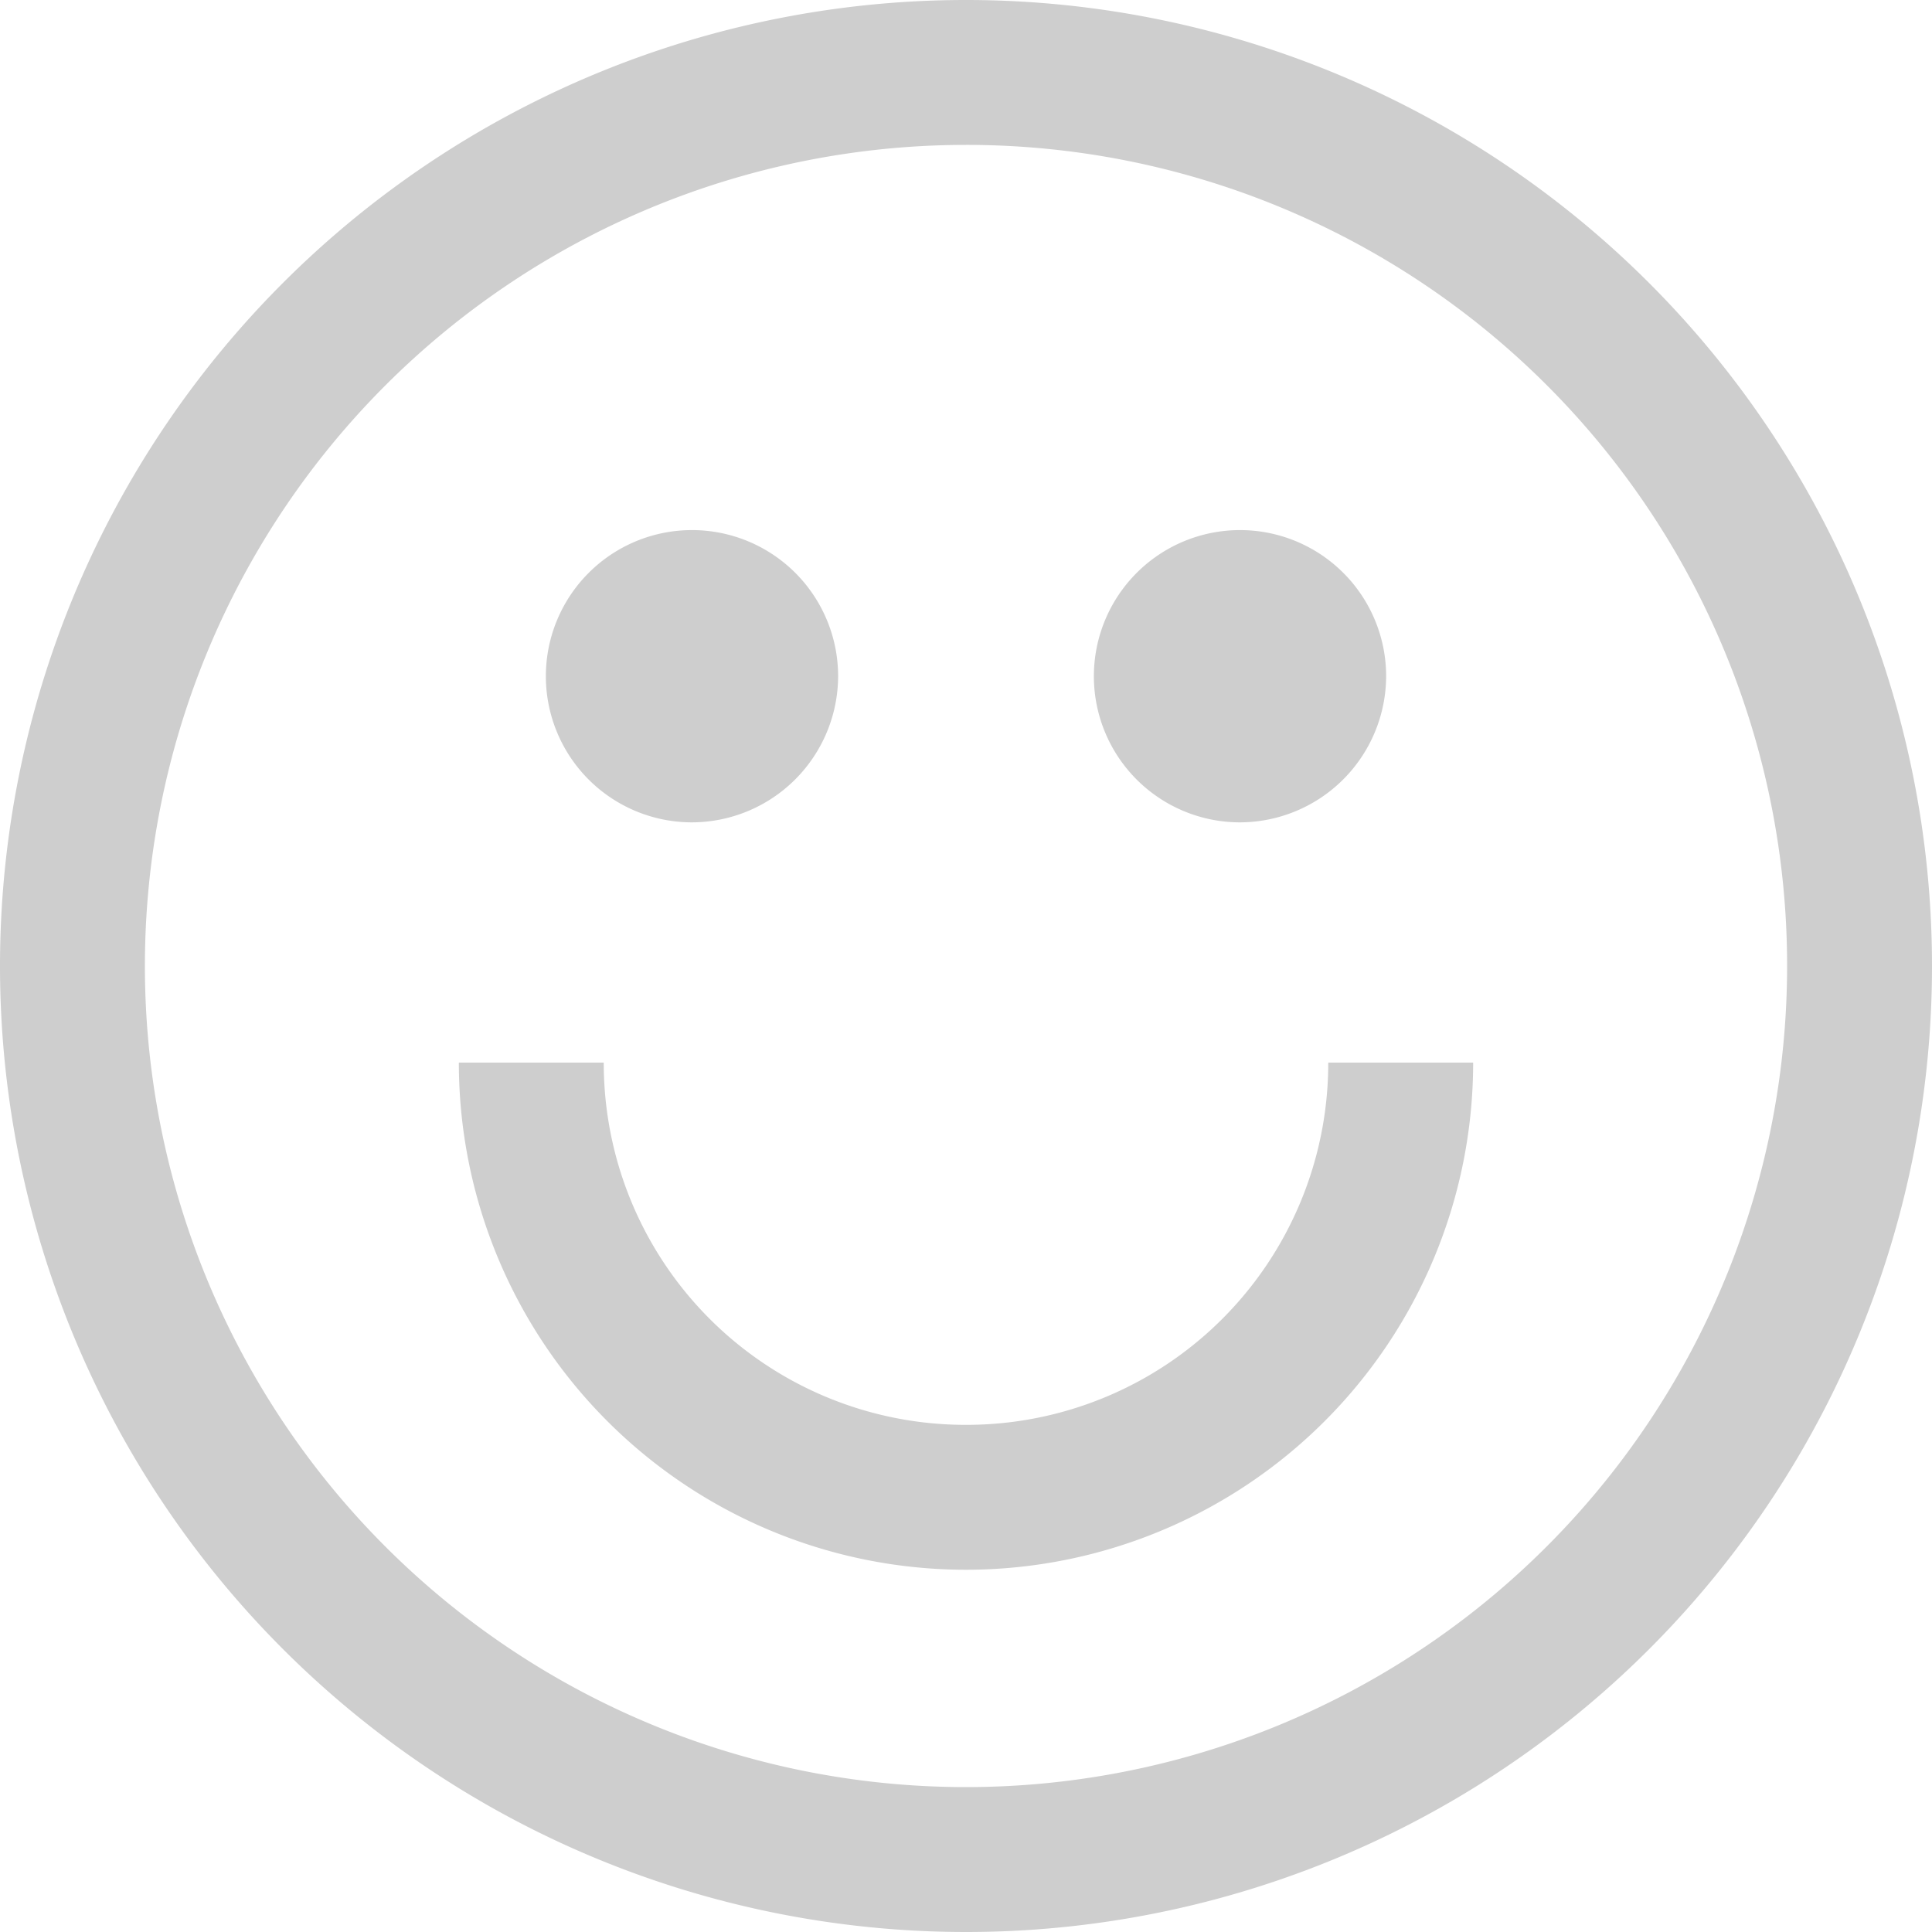 <svg id="Layer_1" data-name="Layer 1" xmlns="http://www.w3.org/2000/svg" viewBox="0 0 80 80"><path d="M50,87.762a40,40,0,1,1,40-40A39.989,39.989,0,0,1,50,87.762Zm0-74a34,34,0,1,0,34,34A33.971,33.971,0,0,0,50,13.762ZM61.346,41.814a6.051,6.051,0,1,1,6.051-6.051A6.069,6.069,0,0,1,61.346,41.814Zm-22.692,0a6.051,6.051,0,1,1,6.051-6.051A6.069,6.069,0,0,1,38.654,41.814ZM50,66.762a14.98,14.98,0,0,0,15-15h6a21,21,0,0,1-42,0h6A14.98,14.98,0,0,0,50,66.762Z" transform="translate(-10 -7.762)" style="fill:#cecece;fill-rule:evenodd"/></svg>